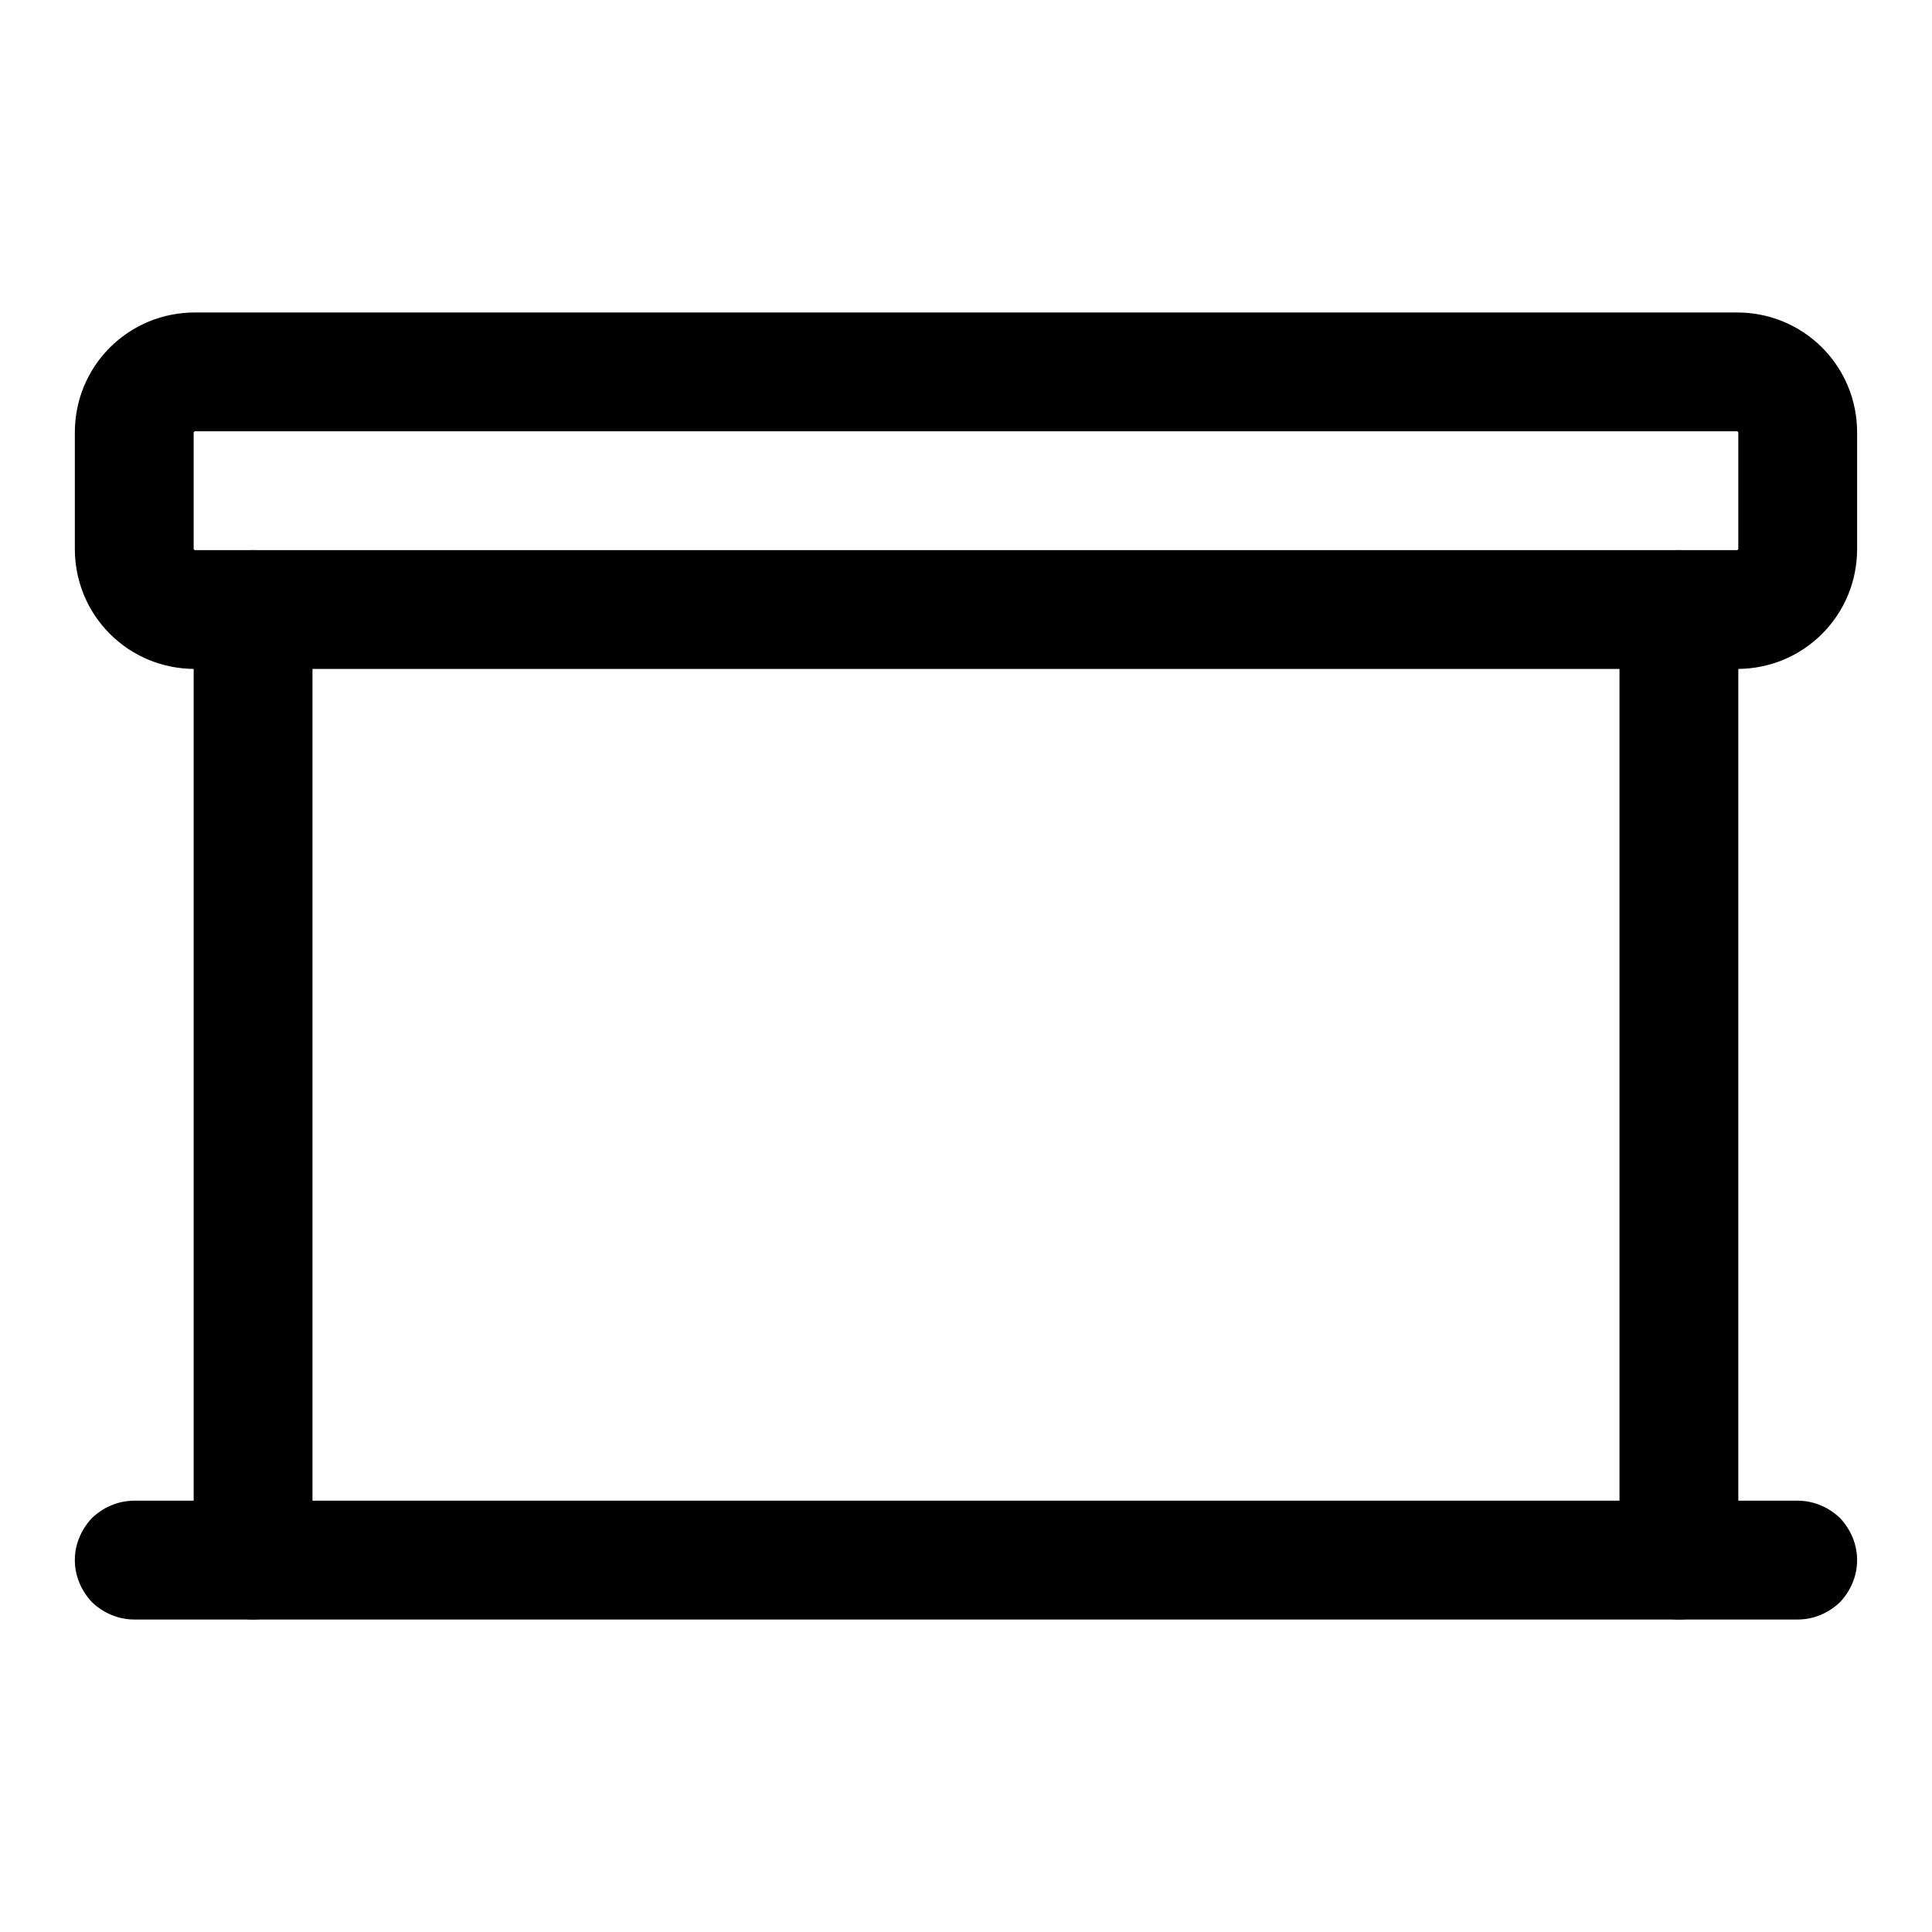 <?xml version="1.0" encoding="UTF-8"?>
<!-- Uploaded to: SVG Repo, www.svgrepo.com, Generator: SVG Repo Mixer Tools -->
<svg fill="#000000" width="800px" height="800px" version="1.1" viewBox="144 144 512 512" xmlns="http://www.w3.org/2000/svg">
 <g>
  <path d="m195.64 226.81h408.71c8.504 0 16.531 3.309 22.516 9.289 5.981 5.984 9.289 14.012 9.289 22.516v30.859c0 8.5-3.309 16.531-9.289 22.512-5.984 5.984-14.012 9.289-22.516 9.289h-408.71c-8.5 0-16.531-3.305-22.516-9.289-5.981-5.981-9.289-14.012-9.289-22.512v-30.859c0-8.504 3.309-16.531 9.289-22.516 5.984-5.981 14.016-9.289 22.516-9.289zm0 31.488h408.71c0.16 0 0.16 0 0.16 0.16 0.156 0 0.156 0 0.156 0.156v30.859c0 0.156 0 0.156-0.156 0.156 0 0.156 0 0.156-0.16 0.156h-408.71c-0.156 0-0.156 0-0.156-0.156-0.16 0-0.16 0-0.16-0.156v-30.859c0-0.156 0-0.156 0.16-0.156 0-0.16 0-0.16 0.156-0.16z" fill-rule="evenodd"/>
  <path d="m620.41 541.7c4.254 0 8.188 1.73 11.18 4.566 2.832 2.992 4.566 6.926 4.566 11.176 0 4.254-1.734 8.188-4.566 11.18-2.992 2.836-6.926 4.566-11.18 4.566h-440.83c-4.25 0-8.188-1.73-11.18-4.566-2.832-2.992-4.566-6.926-4.566-11.18 0-4.25 1.734-8.184 4.566-11.176 2.992-2.836 6.93-4.566 11.18-4.566z"/>
  <path d="m226.81 557.44c0 4.254-1.73 8.188-4.562 11.18-2.992 2.836-6.93 4.566-11.18 4.566s-8.188-1.73-11.18-4.566c-2.832-2.992-4.566-6.926-4.566-11.18v-251.9c0-4.25 1.734-8.188 4.566-11.18 2.992-2.832 6.93-4.566 11.18-4.566s8.188 1.734 11.18 4.566c2.832 2.992 4.562 6.93 4.562 11.18z"/>
  <path d="m604.67 557.44c0 4.254-1.734 8.188-4.566 11.18-2.992 2.836-6.926 4.566-11.18 4.566-4.25 0-8.188-1.73-11.176-4.566-2.836-2.992-4.566-6.926-4.566-11.18v-251.9c0-4.25 1.73-8.188 4.566-11.18 2.988-2.832 6.926-4.566 11.176-4.566 4.254 0 8.188 1.734 11.18 4.566 2.832 2.992 4.566 6.93 4.566 11.18z"/>
 </g>
</svg>
